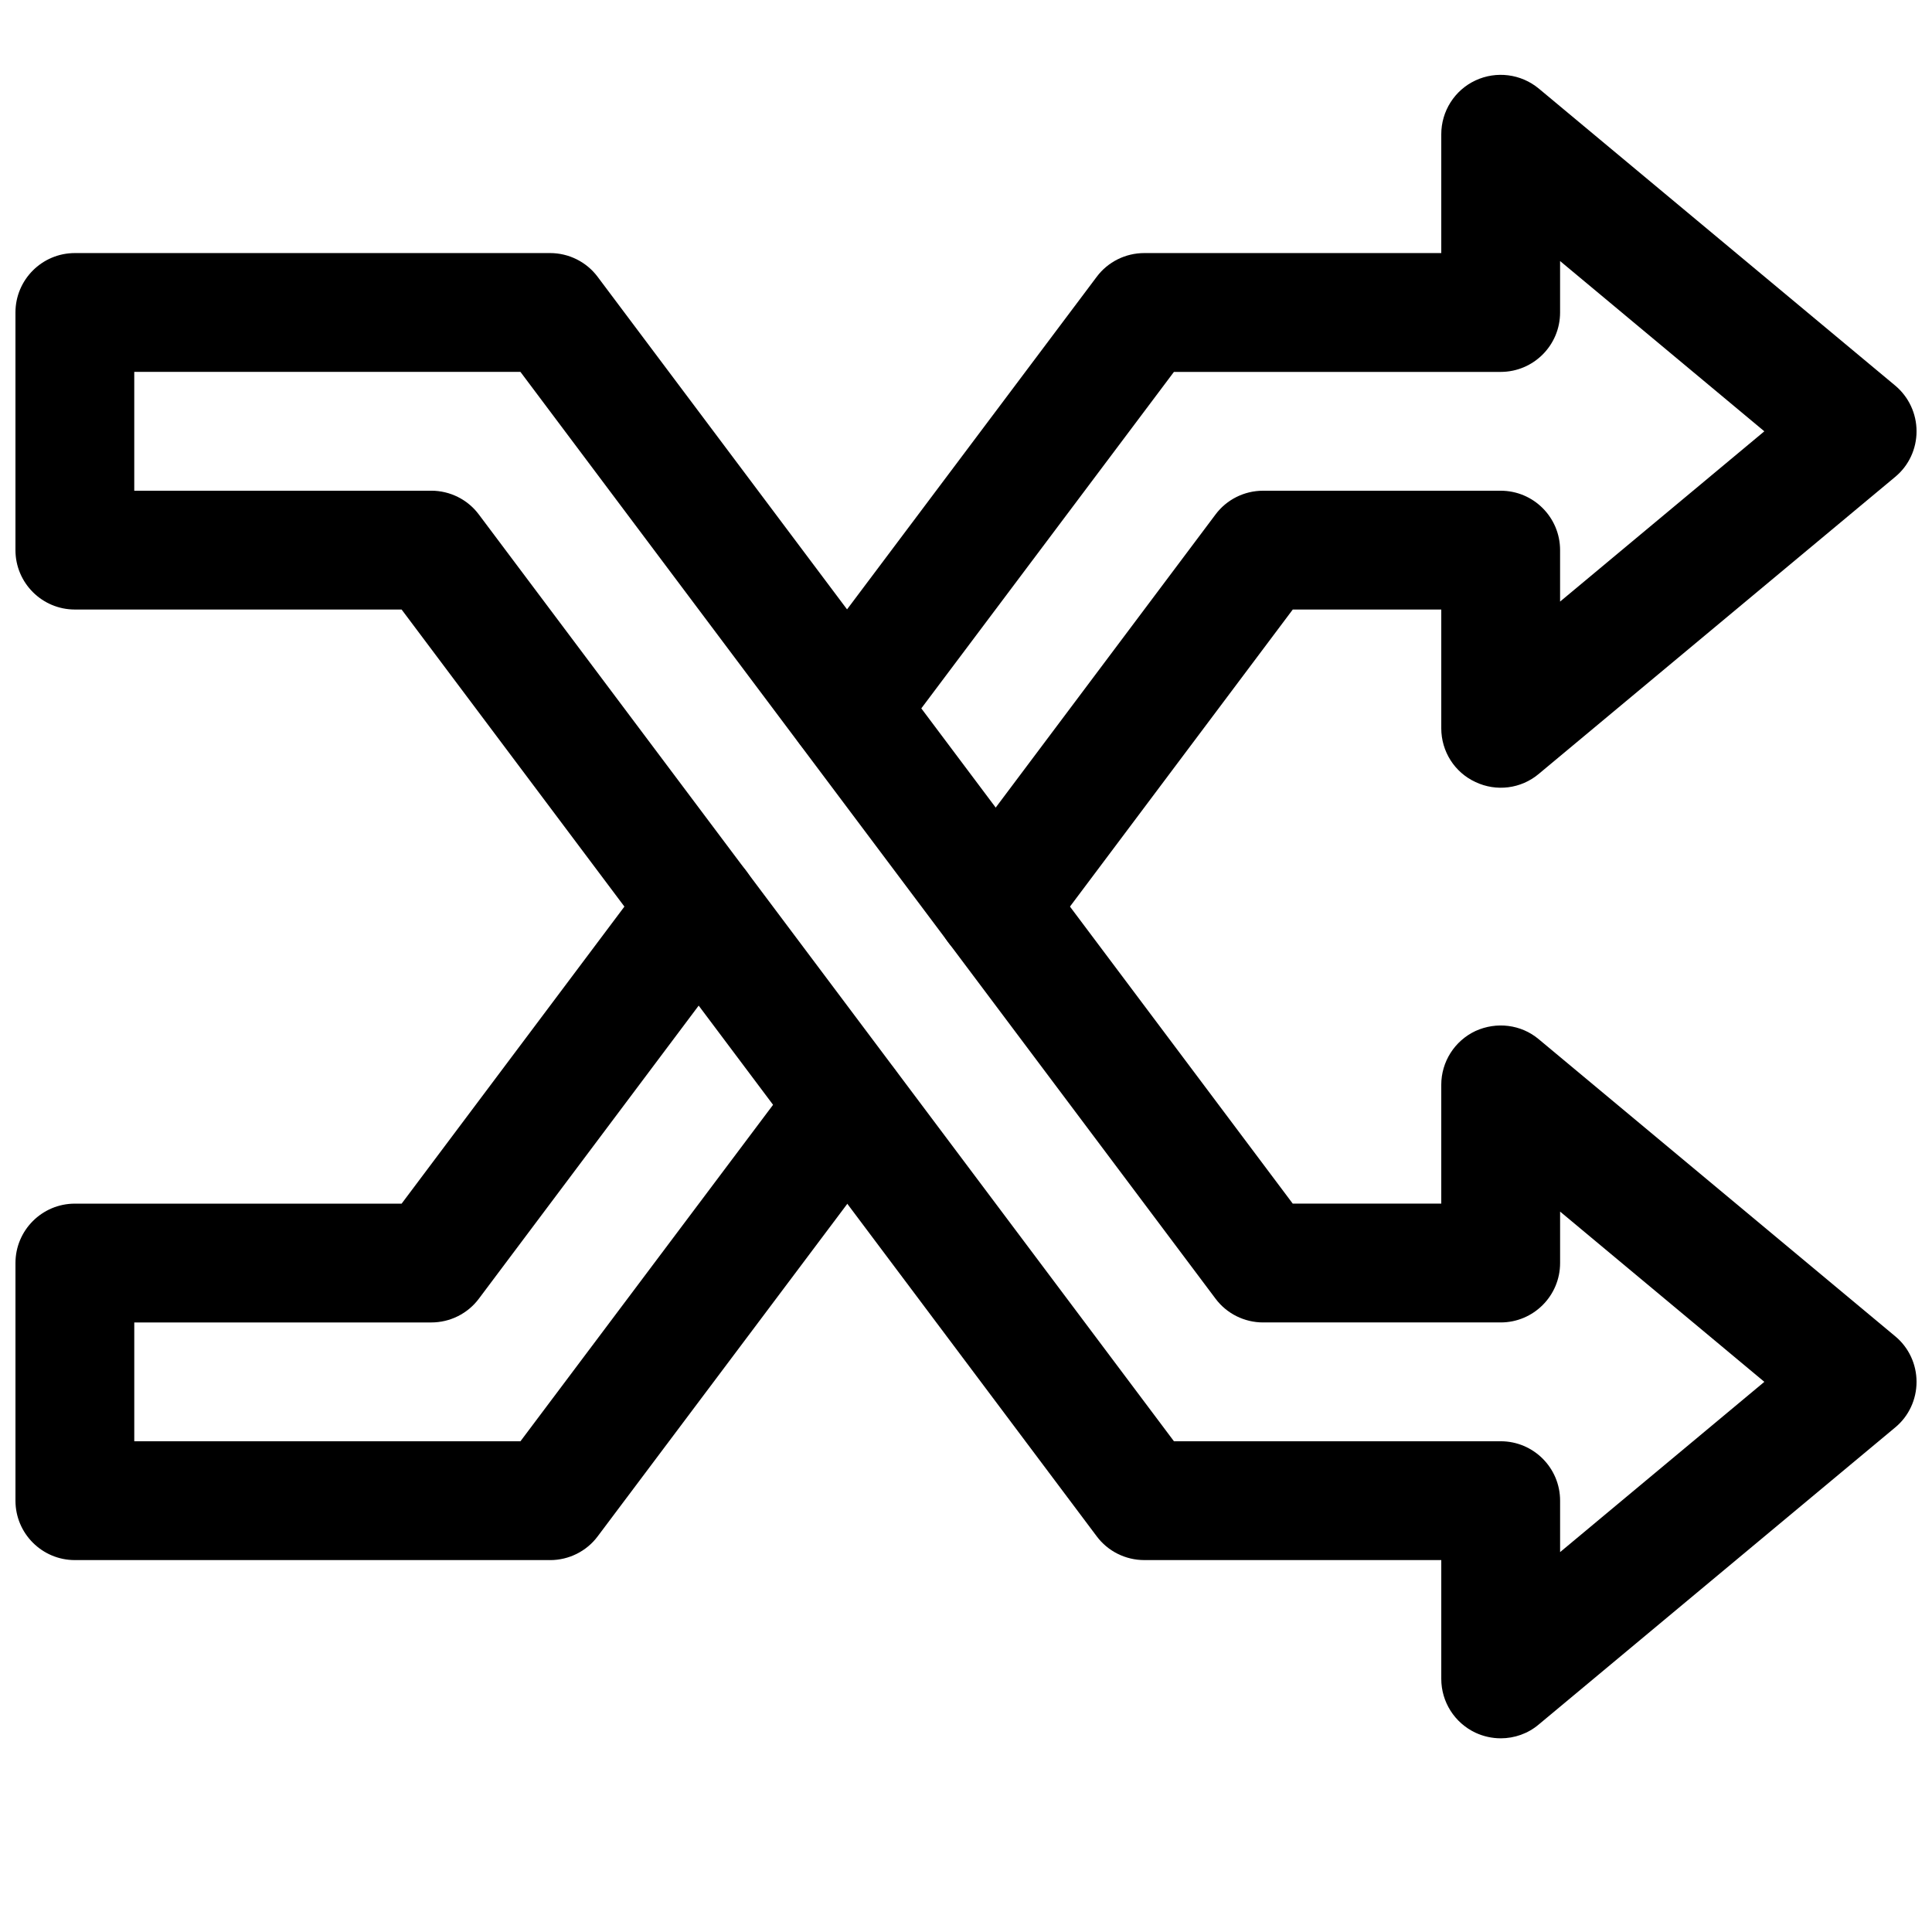<?xml version="1.0" encoding="UTF-8"?>
<!-- Uploaded to: ICON Repo, www.svgrepo.com, Generator: ICON Repo Mixer Tools -->
<svg width="800px" height="800px" version="1.1" viewBox="144 144 512 512" xmlns="http://www.w3.org/2000/svg">
 <defs>
  <clipPath id="c">
   <path d="m148.09 211h503.81v394h-503.81z"/>
  </clipPath>
  <clipPath id="b">
   <path d="m352 163h299.9v237h-299.9z"/>
  </clipPath>
  <clipPath id="a">
   <path d="m148.09 368h236.91v190h-236.91z"/>
  </clipPath>
 </defs>
 <g>
  <g clip-path="url(#c)">
   <path d="m541.7 604.67c-2.266 0-4.566-0.504-6.676-1.48-5.543-2.613-9.07-8.156-9.07-14.266v-31.488h-78.719c-4.945 0-9.637-2.332-12.594-6.297l-184.21-245.61h-86.594c-8.688 0-15.742-7.055-15.742-15.746v-62.977c0-8.688 7.055-15.742 15.742-15.742h125.95c4.945 0 9.637 2.332 12.594 6.297l184.21 245.61 39.359 0.004v-31.488c0-6.109 3.527-11.652 9.07-14.266 5.543-2.519 12.059-1.762 16.75 2.172l94.465 78.719c3.621 2.992 5.668 7.434 5.668 12.094 0 4.66-2.047 9.102-5.668 12.09l-94.465 78.719c-2.863 2.426-6.453 3.656-10.074 3.656zm-86.594-78.723h86.594c8.691 0 15.742 7.055 15.742 15.742v13.633l54.129-45.121-54.129-45.117v13.633c0 8.691-7.055 15.742-15.742 15.742h-62.977c-4.945 0-9.637-2.332-12.594-6.297l-184.21-245.61h-102.34v31.488h78.719c4.945 0 9.637 2.332 12.594 6.297z"/>
  </g>
  <g clip-path="url(#b)">
   <path d="m407.87 400c-3.273 0-6.613-1.039-9.445-3.148-6.957-5.227-8.375-15.082-3.148-22.043l70.848-94.465c2.957-3.969 7.648-6.297 12.594-6.297h62.977c8.691 0 15.742 7.051 15.742 15.742v13.633l54.129-45.121-54.129-45.121v13.633c0 8.691-7.051 15.746-15.742 15.746h-86.594l-73.996 98.559c-5.227 6.957-15.051 8.344-22.043 3.148-6.957-5.227-8.344-15.117-3.148-22.043l78.719-104.86c2.961-3.969 7.652-6.297 12.598-6.297h78.719v-31.488c0-6.109 3.527-11.684 9.07-14.266 5.543-2.582 12.059-1.73 16.75 2.141l94.465 78.719c3.621 3.027 5.668 7.465 5.668 12.125 0 4.66-2.047 9.102-5.668 12.09l-94.465 78.719c-4.691 3.938-11.242 4.754-16.75 2.141-5.543-2.547-9.07-8.117-9.07-14.227v-31.488h-39.359l-66.125 88.168c-3.086 4.121-7.84 6.297-12.594 6.297z"/>
  </g>
  <g clip-path="url(#a)">
   <path d="m289.79 557.44h-125.95c-8.688 0-15.742-7.051-15.742-15.742v-62.977c0-8.691 7.055-15.742 15.742-15.742h86.594l66.125-88.168c5.227-6.957 15.082-8.344 22.043-3.148 6.957 5.227 8.375 15.082 3.148 22.043l-70.848 94.465c-2.961 3.965-7.652 6.293-12.598 6.293h-78.719v31.488h102.34l73.996-98.555c5.227-6.992 15.082-8.438 22.043-3.148 6.957 5.227 8.344 15.082 3.148 22.039l-78.719 104.86c-2.961 3.969-7.652 6.297-12.598 6.297z"/>
  </g>
 </g>
</svg>